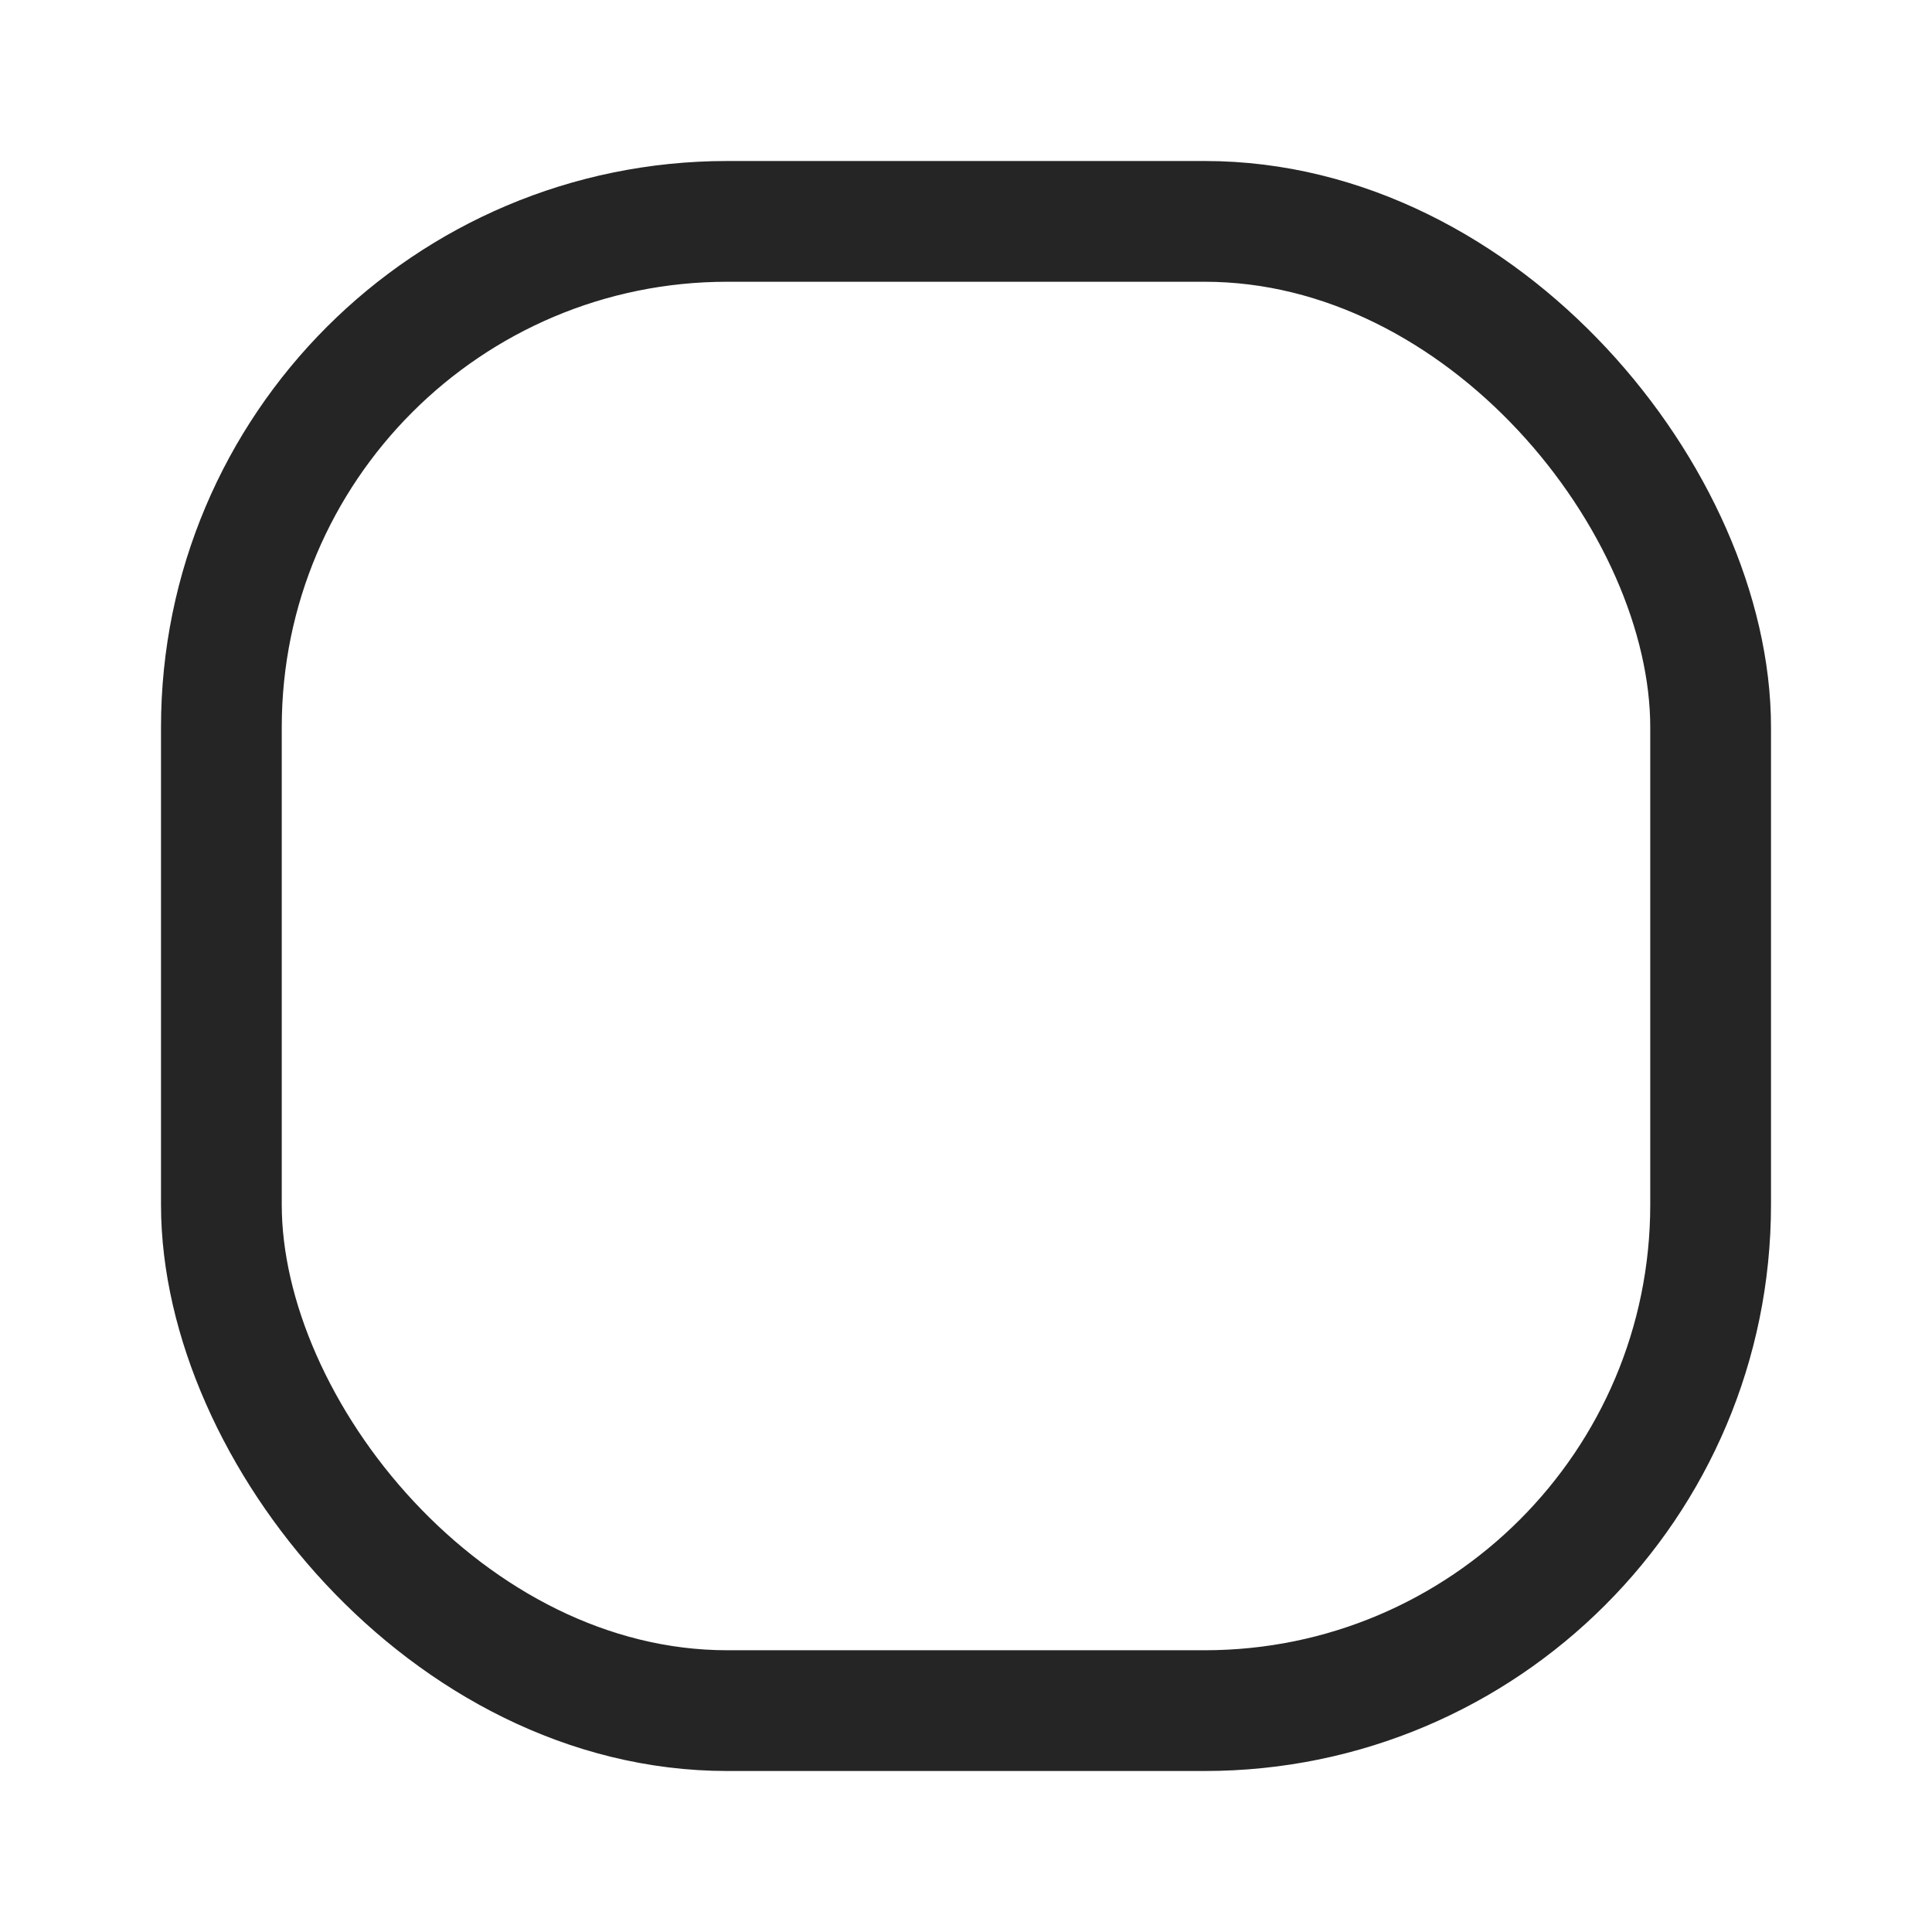 <svg xmlns="http://www.w3.org/2000/svg" width="24" height="24" viewBox="0 0 24 24" fill="none"><g clip-path="url(#clip0_4_4822)"><mask id="path-1-inside-1_4_4822" fill="white"><rect x="5.492" y="12.966" width="5.329" height="4.712" rx="1"></rect></mask><rect x="5.492" y="12.966" width="5.329" height="4.712" rx="1" stroke="#252525" stroke-width="3" mask="url(#path-1-inside-1_4_4822)"></rect><mask id="path-2-inside-2_4_4822" fill="white"><rect x="9.37" y="9.216" width="5.329" height="8.462" rx="1"></rect></mask><rect x="9.37" y="9.216" width="5.329" height="8.462" rx="1" stroke="#252525" stroke-width="3" mask="url(#path-2-inside-2_4_4822)"></rect><mask id="path-3-inside-3_4_4822" fill="white"><rect x="13.179" y="6.322" width="5.329" height="11.356" rx="1"></rect></mask><rect x="13.179" y="6.322" width="5.329" height="11.356" rx="1" stroke="#252525" stroke-width="3" mask="url(#path-3-inside-3_4_4822)"></rect><rect x="21.25" y="21.25" width="18.5" height="18.5" rx="6.285" transform="rotate(-180 21.25 21.25)" stroke="#252525" stroke-width="1.5"></rect></g><defs><clipPath id="clip0_4_4822"><rect width="24" height="24" fill="white"></rect></clipPath></defs></svg>